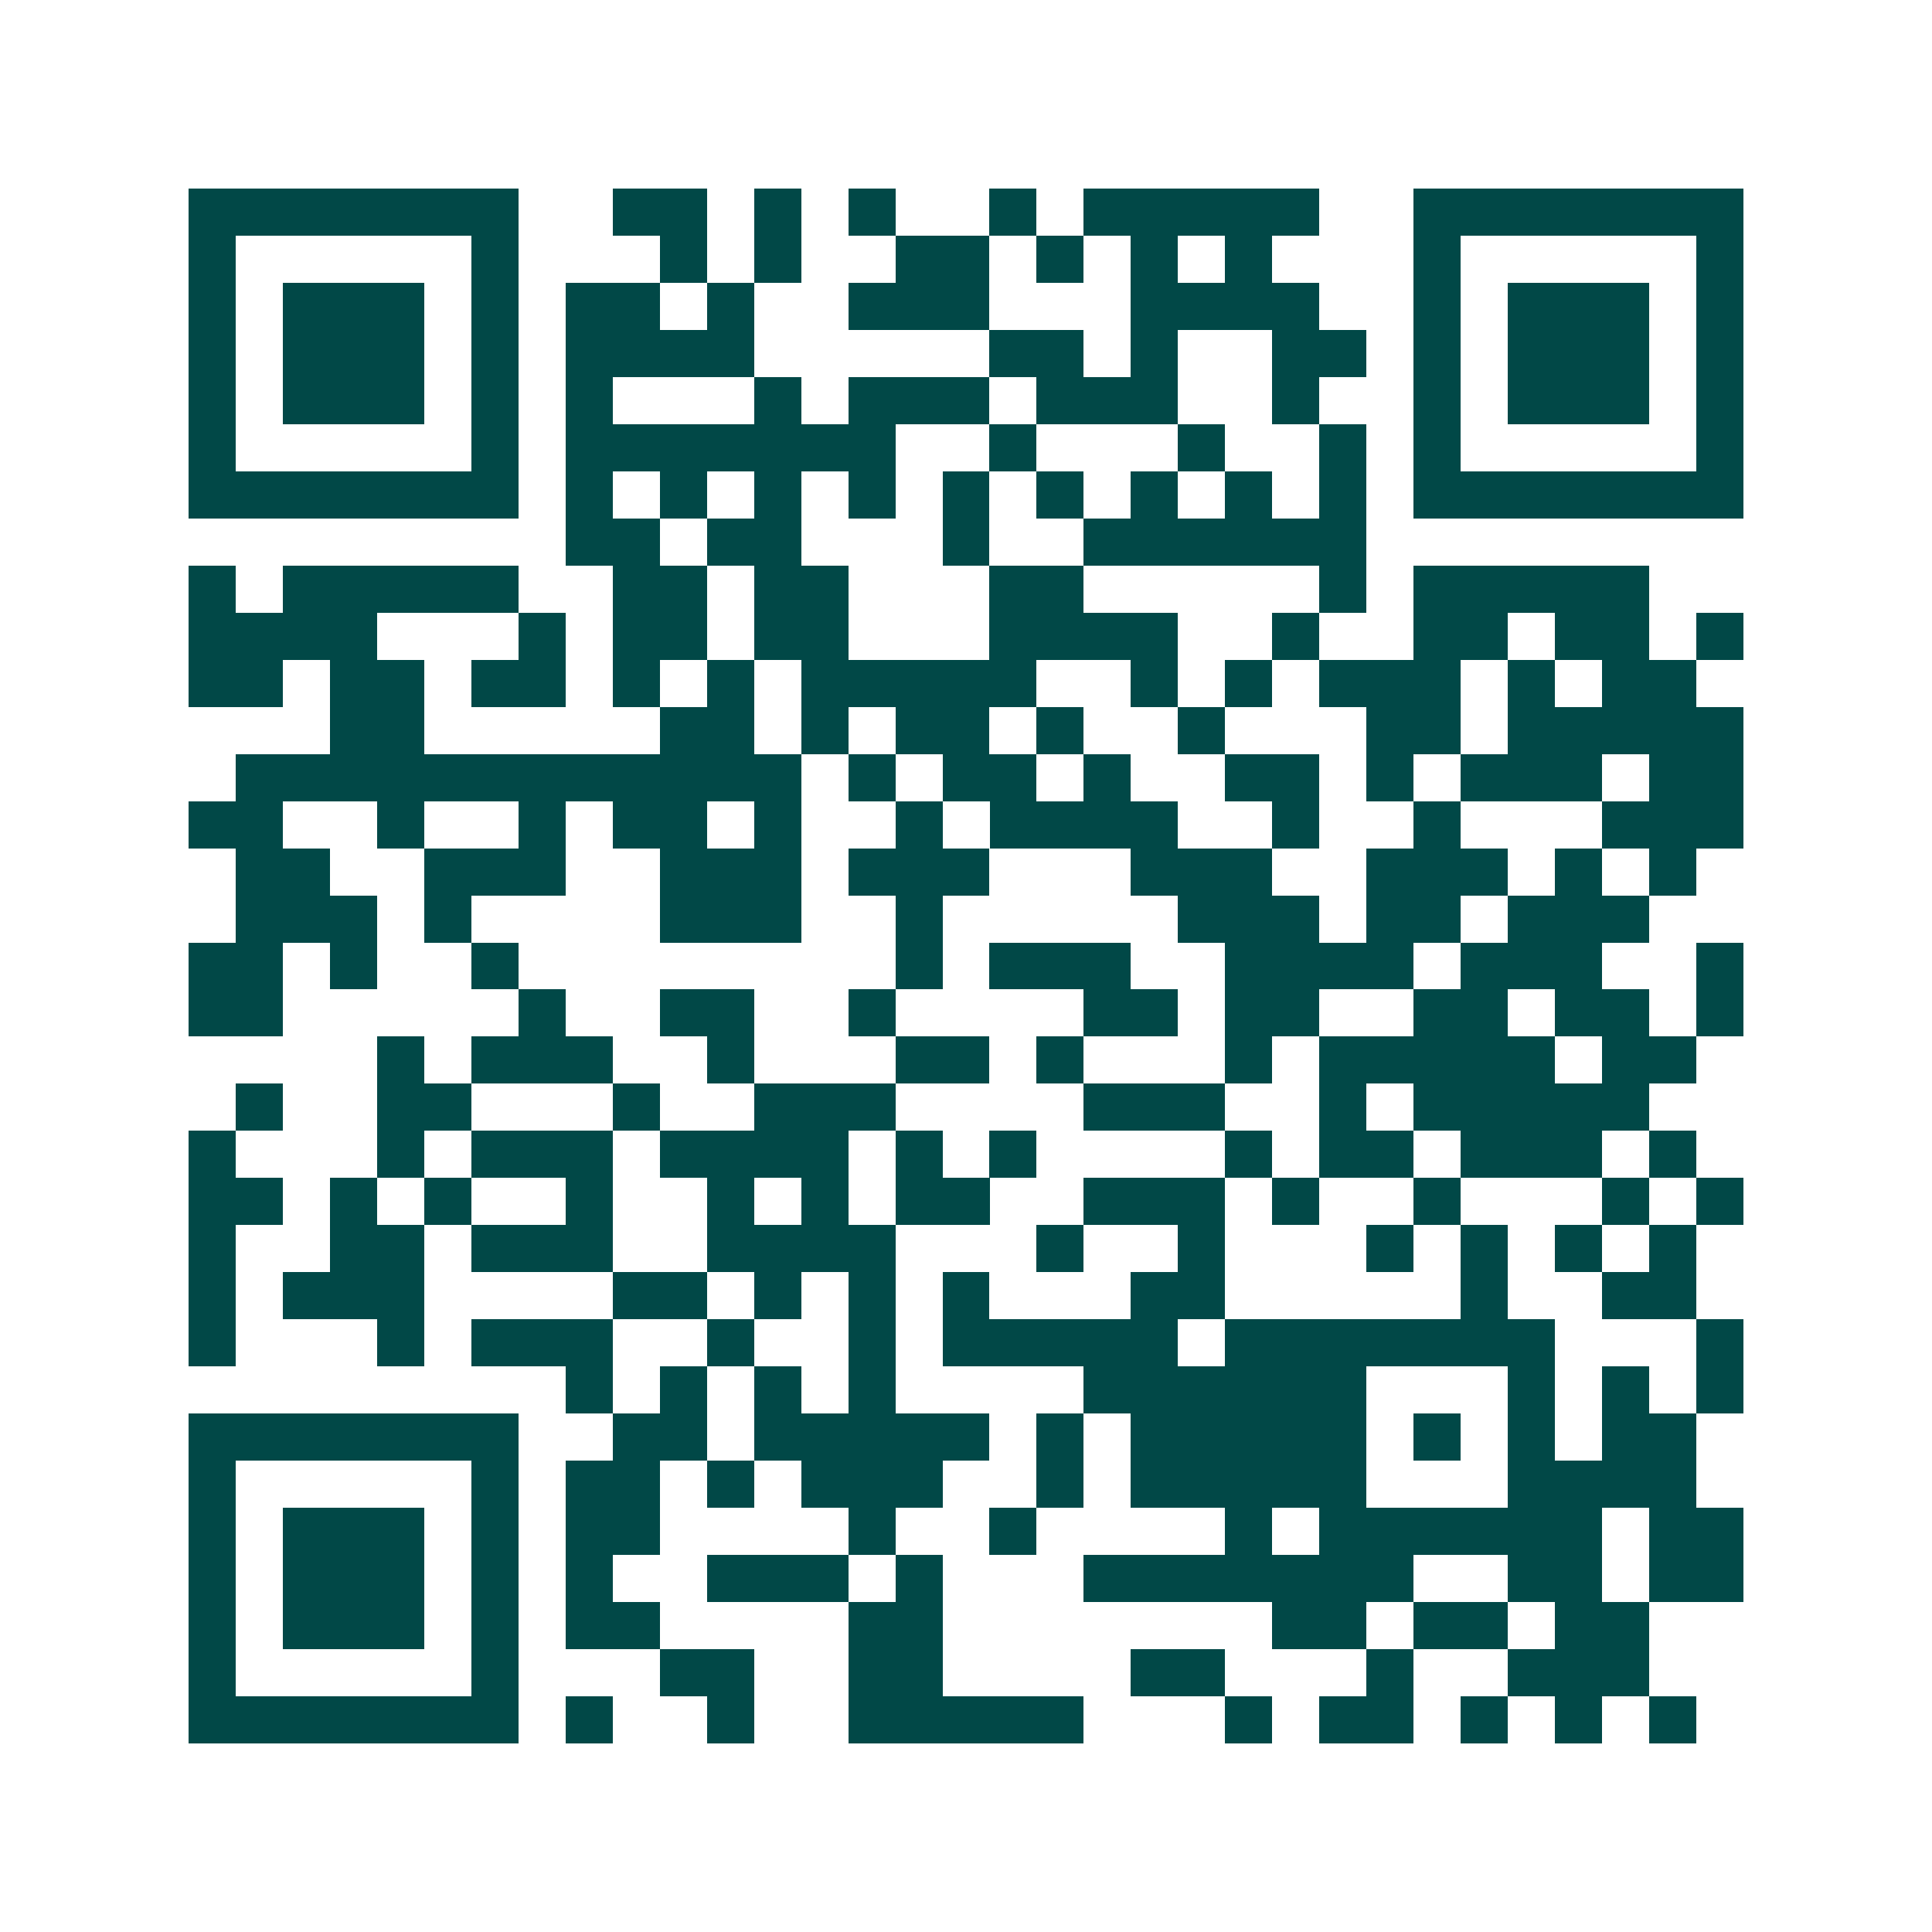 <svg xmlns="http://www.w3.org/2000/svg" width="200" height="200" viewBox="0 0 41 41" shape-rendering="crispEdges"><path fill="#ffffff" d="M0 0h41v41H0z"/><path stroke="#014847" d="M4 4.5h7m2 0h2m1 0h1m1 0h1m2 0h1m1 0h5m2 0h7M4 5.5h1m5 0h1m3 0h1m1 0h1m2 0h2m1 0h1m1 0h1m1 0h1m3 0h1m5 0h1M4 6.5h1m1 0h3m1 0h1m1 0h2m1 0h1m2 0h3m3 0h4m2 0h1m1 0h3m1 0h1M4 7.5h1m1 0h3m1 0h1m1 0h4m5 0h2m1 0h1m2 0h2m1 0h1m1 0h3m1 0h1M4 8.5h1m1 0h3m1 0h1m1 0h1m3 0h1m1 0h3m1 0h3m2 0h1m2 0h1m1 0h3m1 0h1M4 9.5h1m5 0h1m1 0h7m2 0h1m3 0h1m2 0h1m1 0h1m5 0h1M4 10.5h7m1 0h1m1 0h1m1 0h1m1 0h1m1 0h1m1 0h1m1 0h1m1 0h1m1 0h1m1 0h7M12 11.5h2m1 0h2m3 0h1m2 0h6M4 12.5h1m1 0h5m2 0h2m1 0h2m3 0h2m5 0h1m1 0h5M4 13.5h4m3 0h1m1 0h2m1 0h2m3 0h4m2 0h1m2 0h2m1 0h2m1 0h1M4 14.5h2m1 0h2m1 0h2m1 0h1m1 0h1m1 0h5m2 0h1m1 0h1m1 0h3m1 0h1m1 0h2M7 15.5h2m5 0h2m1 0h1m1 0h2m1 0h1m2 0h1m3 0h2m1 0h5M5 16.5h12m1 0h1m1 0h2m1 0h1m2 0h2m1 0h1m1 0h3m1 0h2M4 17.5h2m2 0h1m2 0h1m1 0h2m1 0h1m2 0h1m1 0h4m2 0h1m2 0h1m3 0h3M5 18.5h2m2 0h3m2 0h3m1 0h3m3 0h3m2 0h3m1 0h1m1 0h1M5 19.5h3m1 0h1m4 0h3m2 0h1m5 0h3m1 0h2m1 0h3M4 20.5h2m1 0h1m2 0h1m8 0h1m1 0h3m2 0h4m1 0h3m2 0h1M4 21.5h2m5 0h1m2 0h2m2 0h1m4 0h2m1 0h2m2 0h2m1 0h2m1 0h1M8 22.5h1m1 0h3m2 0h1m3 0h2m1 0h1m3 0h1m1 0h5m1 0h2M5 23.5h1m2 0h2m3 0h1m2 0h3m4 0h3m2 0h1m1 0h5M4 24.5h1m3 0h1m1 0h3m1 0h4m1 0h1m1 0h1m4 0h1m1 0h2m1 0h3m1 0h1M4 25.5h2m1 0h1m1 0h1m2 0h1m2 0h1m1 0h1m1 0h2m2 0h3m1 0h1m2 0h1m3 0h1m1 0h1M4 26.5h1m2 0h2m1 0h3m2 0h4m3 0h1m2 0h1m3 0h1m1 0h1m1 0h1m1 0h1M4 27.5h1m1 0h3m4 0h2m1 0h1m1 0h1m1 0h1m3 0h2m5 0h1m2 0h2M4 28.5h1m3 0h1m1 0h3m2 0h1m2 0h1m1 0h5m1 0h7m3 0h1M12 29.5h1m1 0h1m1 0h1m1 0h1m4 0h6m3 0h1m1 0h1m1 0h1M4 30.5h7m2 0h2m1 0h5m1 0h1m1 0h5m1 0h1m1 0h1m1 0h2M4 31.5h1m5 0h1m1 0h2m1 0h1m1 0h3m2 0h1m1 0h5m3 0h4M4 32.5h1m1 0h3m1 0h1m1 0h2m4 0h1m2 0h1m4 0h1m1 0h6m1 0h2M4 33.5h1m1 0h3m1 0h1m1 0h1m2 0h3m1 0h1m3 0h7m2 0h2m1 0h2M4 34.5h1m1 0h3m1 0h1m1 0h2m4 0h2m7 0h2m1 0h2m1 0h2M4 35.5h1m5 0h1m3 0h2m2 0h2m4 0h2m3 0h1m2 0h3M4 36.5h7m1 0h1m2 0h1m2 0h5m3 0h1m1 0h2m1 0h1m1 0h1m1 0h1"/></svg>
